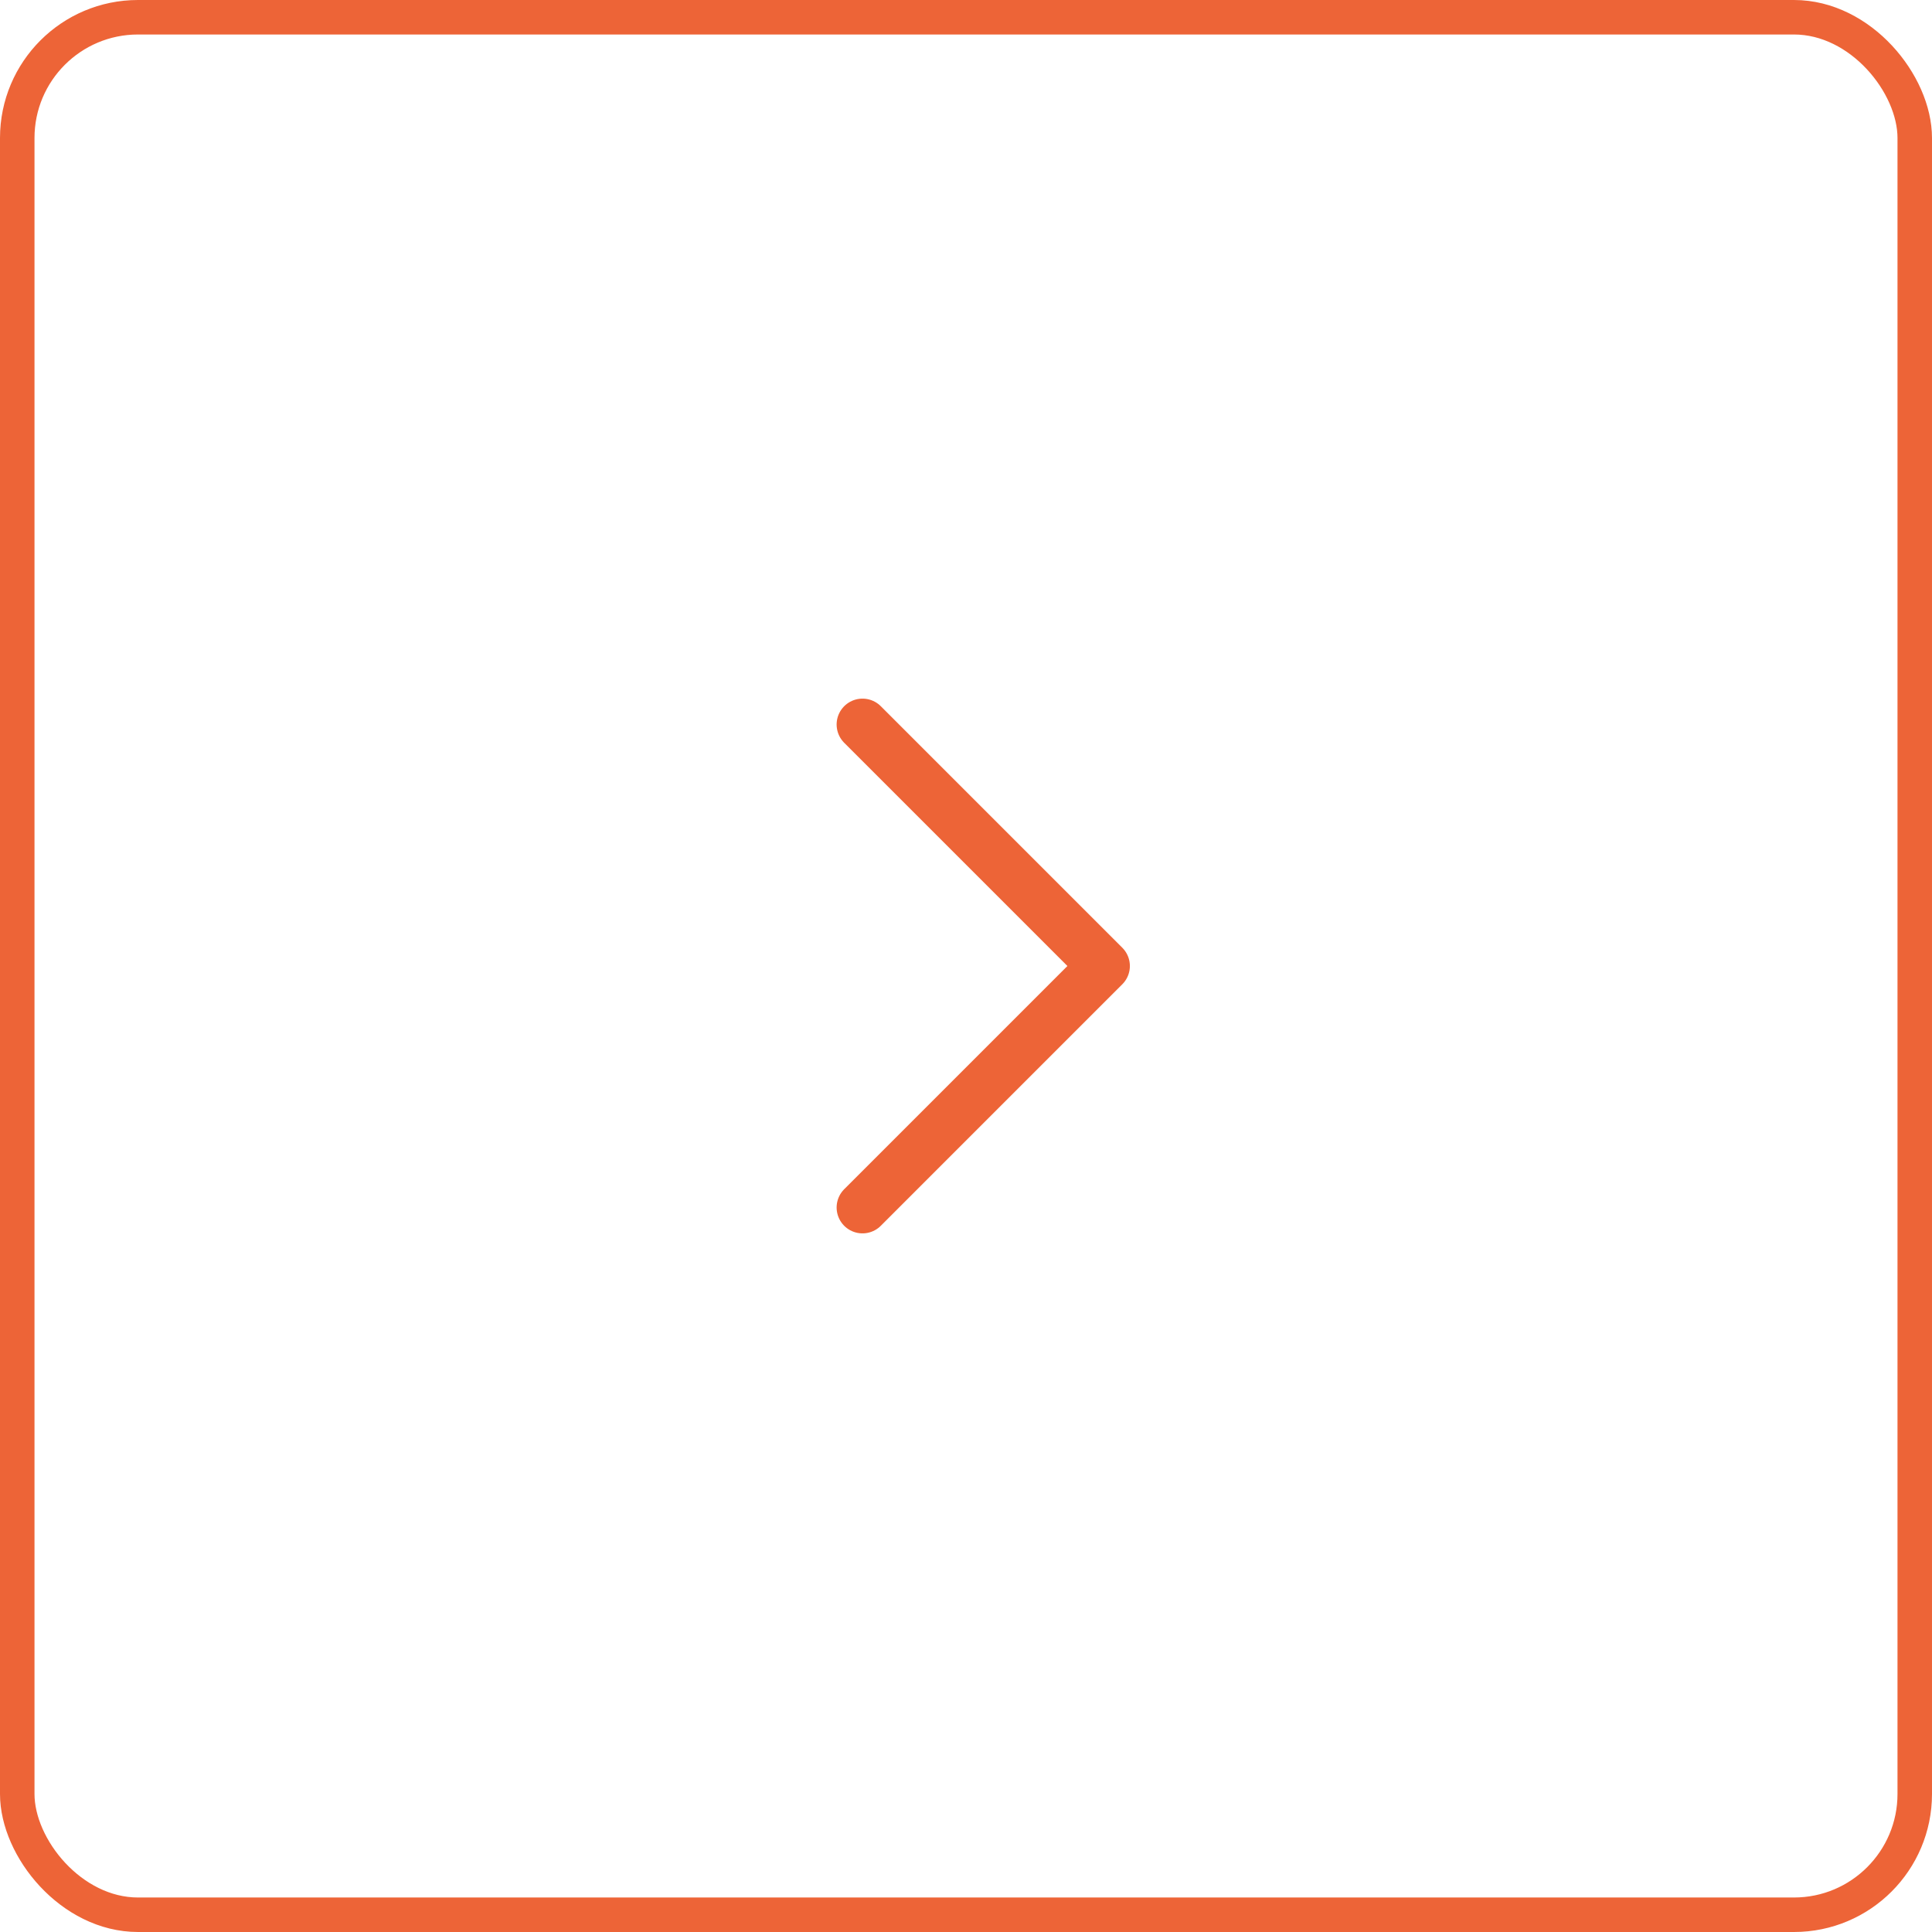 <svg width="56" height="56" viewBox="0 0 56 56" fill="none" xmlns="http://www.w3.org/2000/svg">
<rect x="0.5" y="0.5" width="55" height="55" rx="3.5" stroke="#ED6437"/>
<path d="M25 21L32 28L25 35" stroke="#ED6437" stroke-width="1.5" stroke-linecap="round" stroke-linejoin="round"/>
</svg>
